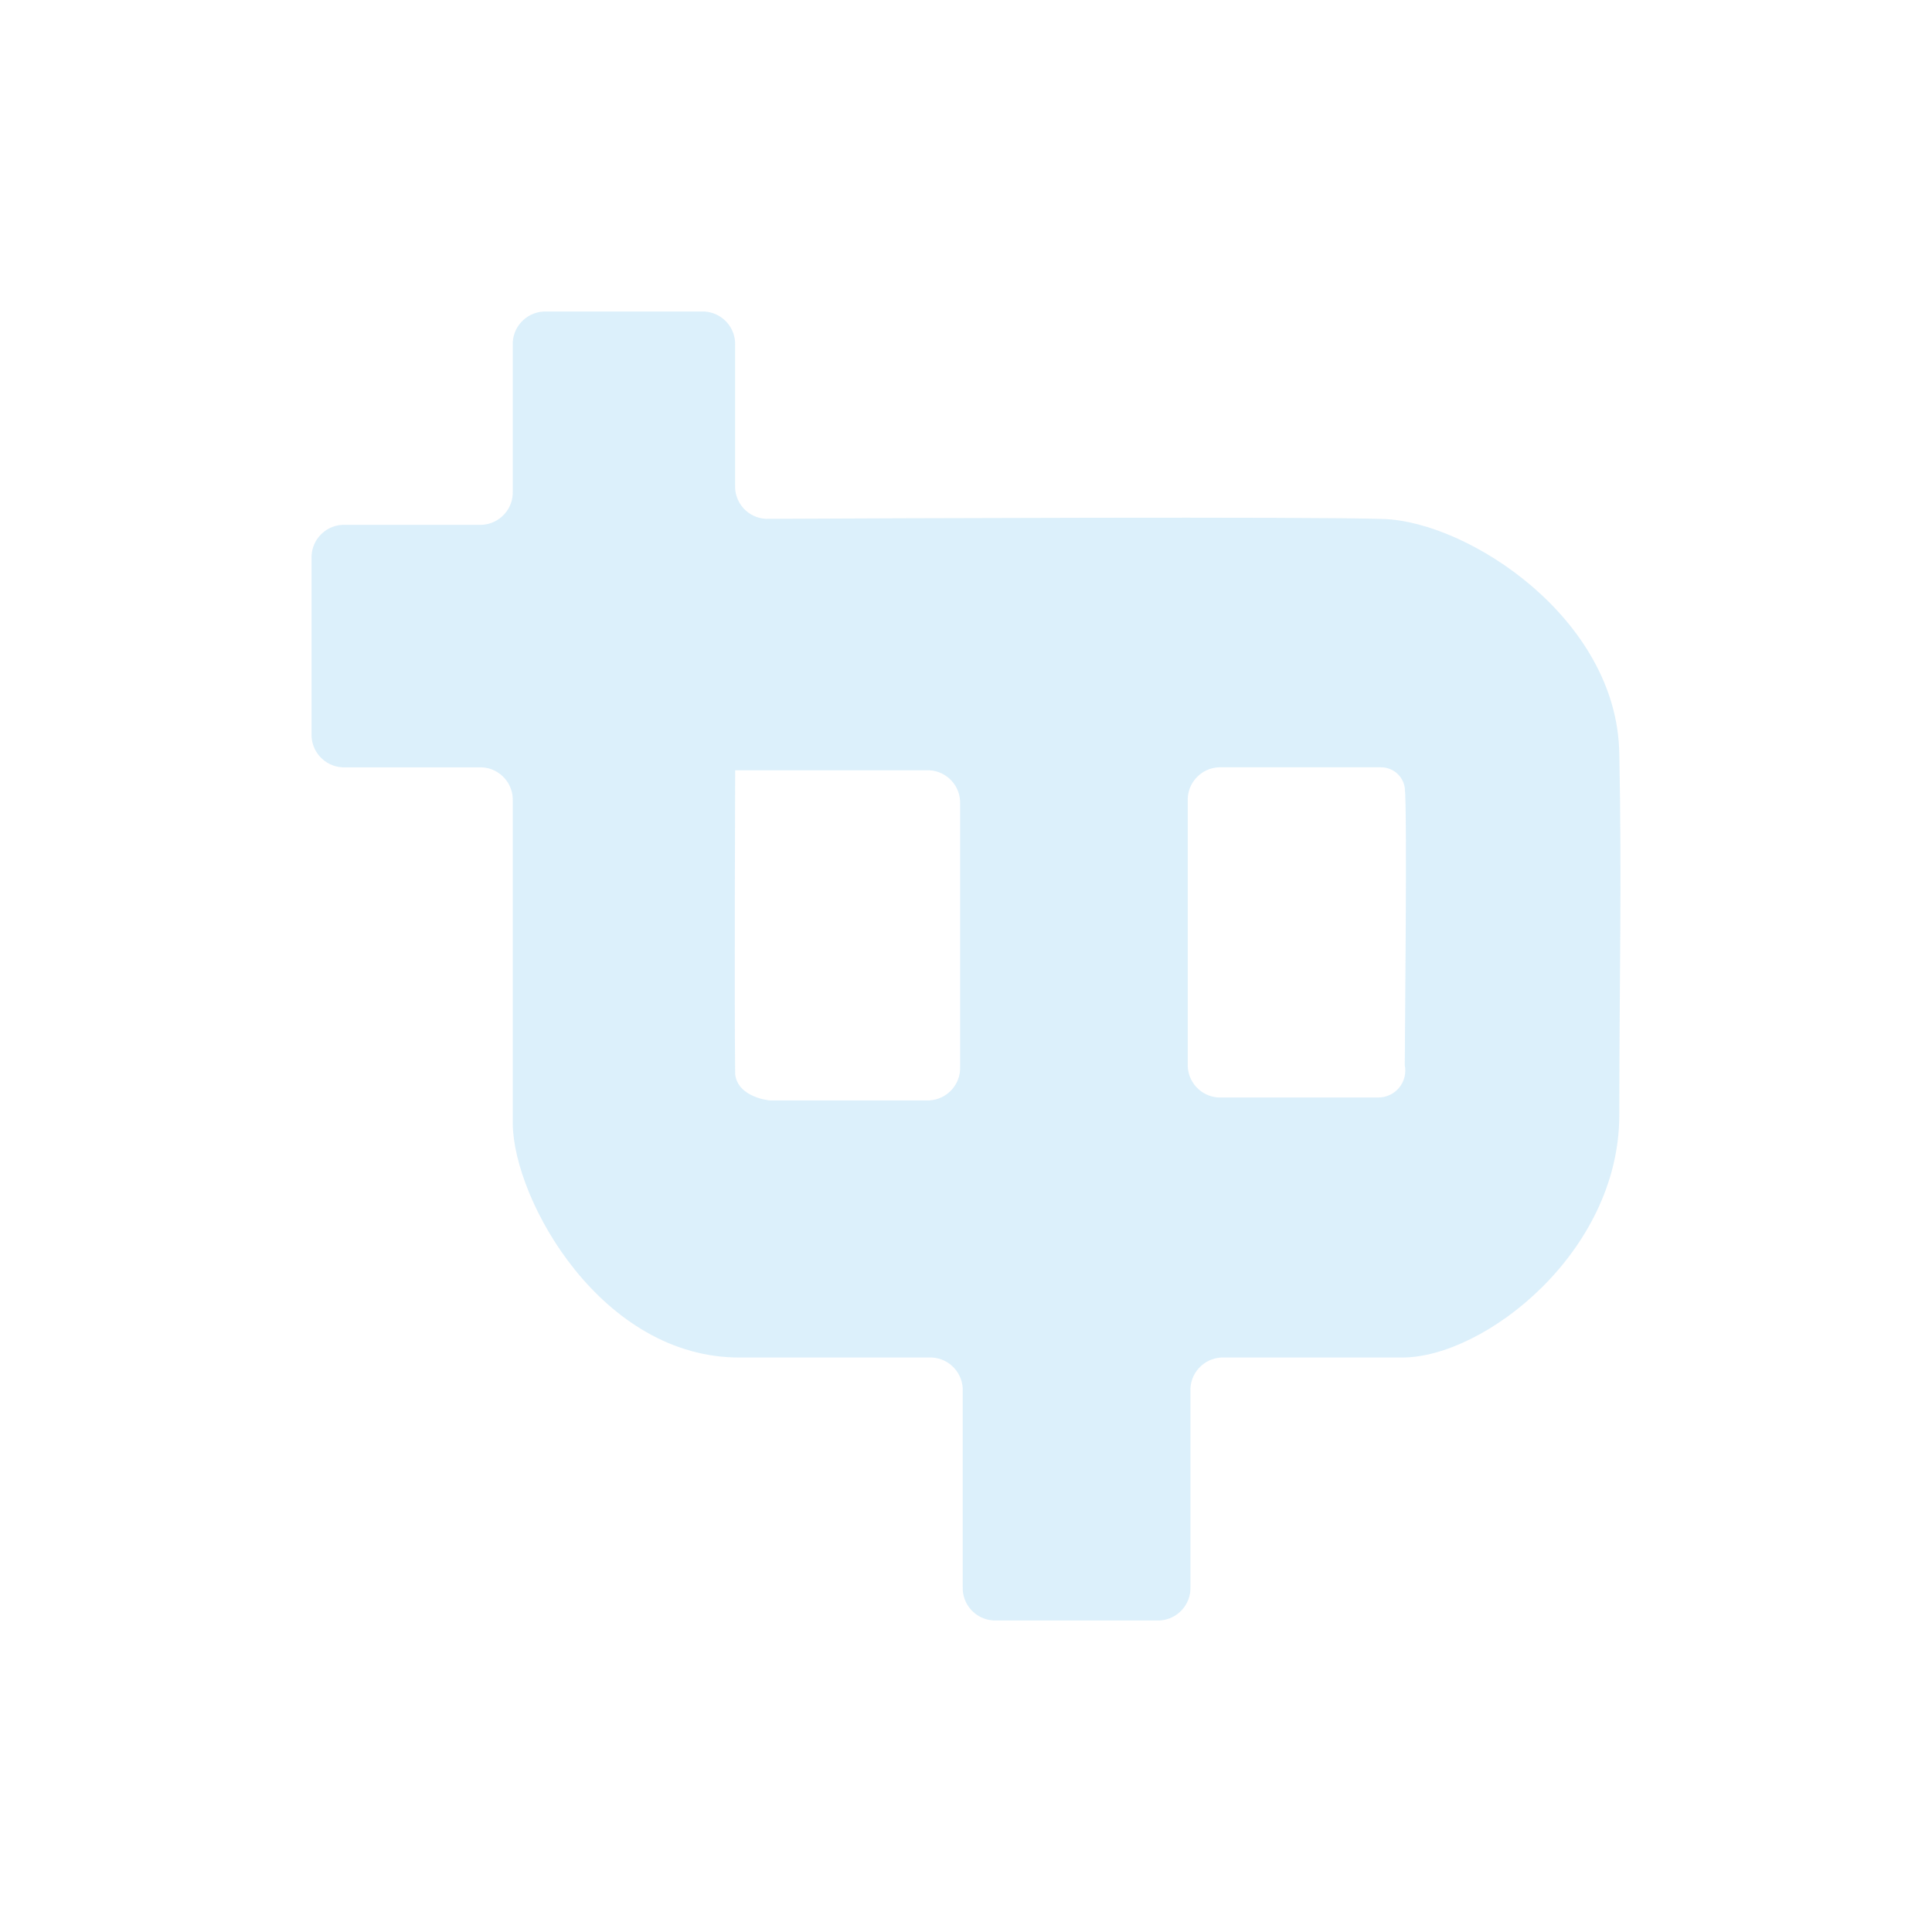 <?xml version="1.0" encoding="UTF-8"?>
<svg width="800px" height="800px" viewBox="0 0 800 800" version="1.1" xmlns="http://www.w3.org/2000/svg" xmlns:xlink="http://www.w3.org/1999/xlink">
    <title>Artboard</title>
    <g id="Artboard" stroke="none" stroke-width="1" fill="none" fill-rule="evenodd" opacity="0.138">
        <g id="Group" transform="translate(129, 129)" fill="#0090DF" fill-rule="nonzero">
            <path d="M441.751,325.447 L375.585,325.447 C368.173,325.061 362.467,318.763 362.817,311.354 L362.817,202.821 C362.467,195.413 368.173,189.114 375.585,188.728 L442.845,188.728 C447.78,188.71 451.977,192.323 452.688,197.204 C453.781,205.679 452.688,301.245 452.688,312.13 C453.34,315.407 452.487,318.804 450.363,321.384 C448.238,323.964 445.067,325.456 441.724,325.447 M268.566,312.562 C268.916,319.97 263.21,326.269 255.798,326.655 L189.632,326.655 C189.632,326.655 176.481,325.452 175.415,315.764 C175.054,286.726 175.415,189.947 175.415,189.947 L255.798,189.947 C263.21,190.333 268.916,196.631 268.566,204.04 L268.566,312.562 Z M541.503,182.685 C540.409,127.03 479.023,87.108 443.96,85.905 C413.819,84.867 237.381,85.61 188.15,85.84 C184.586,85.669 181.236,84.086 178.842,81.442 C176.448,78.797 175.207,75.308 175.393,71.747 L175.393,14.093 C175.743,6.688 170.043,0.392 162.635,0 L96.103,0 C88.688,0.383 82.977,6.681 83.324,14.093 L83.324,74.228 C83.677,81.638 77.969,87.938 70.555,88.321 L12.794,88.321 C5.379,88.703 -0.332,95.002 0.015,102.413 L0.015,174.641 C-0.332,182.053 5.379,188.351 12.794,188.734 L70.555,188.734 C77.969,189.117 83.677,195.417 83.324,202.827 L83.324,336.337 C83.685,368.189 120.224,433.516 177.585,433.117 L256.875,433.117 C264.287,433.503 269.994,439.801 269.643,447.21 L269.643,527.907 C269.293,535.316 275,541.614 282.412,542 L351.164,542 C358.577,541.617 364.286,535.317 363.933,527.907 L363.933,447.21 C363.586,439.798 369.297,433.5 376.712,433.117 L451.627,433.117 C485.612,433.117 541.514,389.566 541.514,332.709 C541.514,275.852 542.608,238.345 541.514,182.69" id="Path_29"></path>
        </g>
    </g>
</svg>